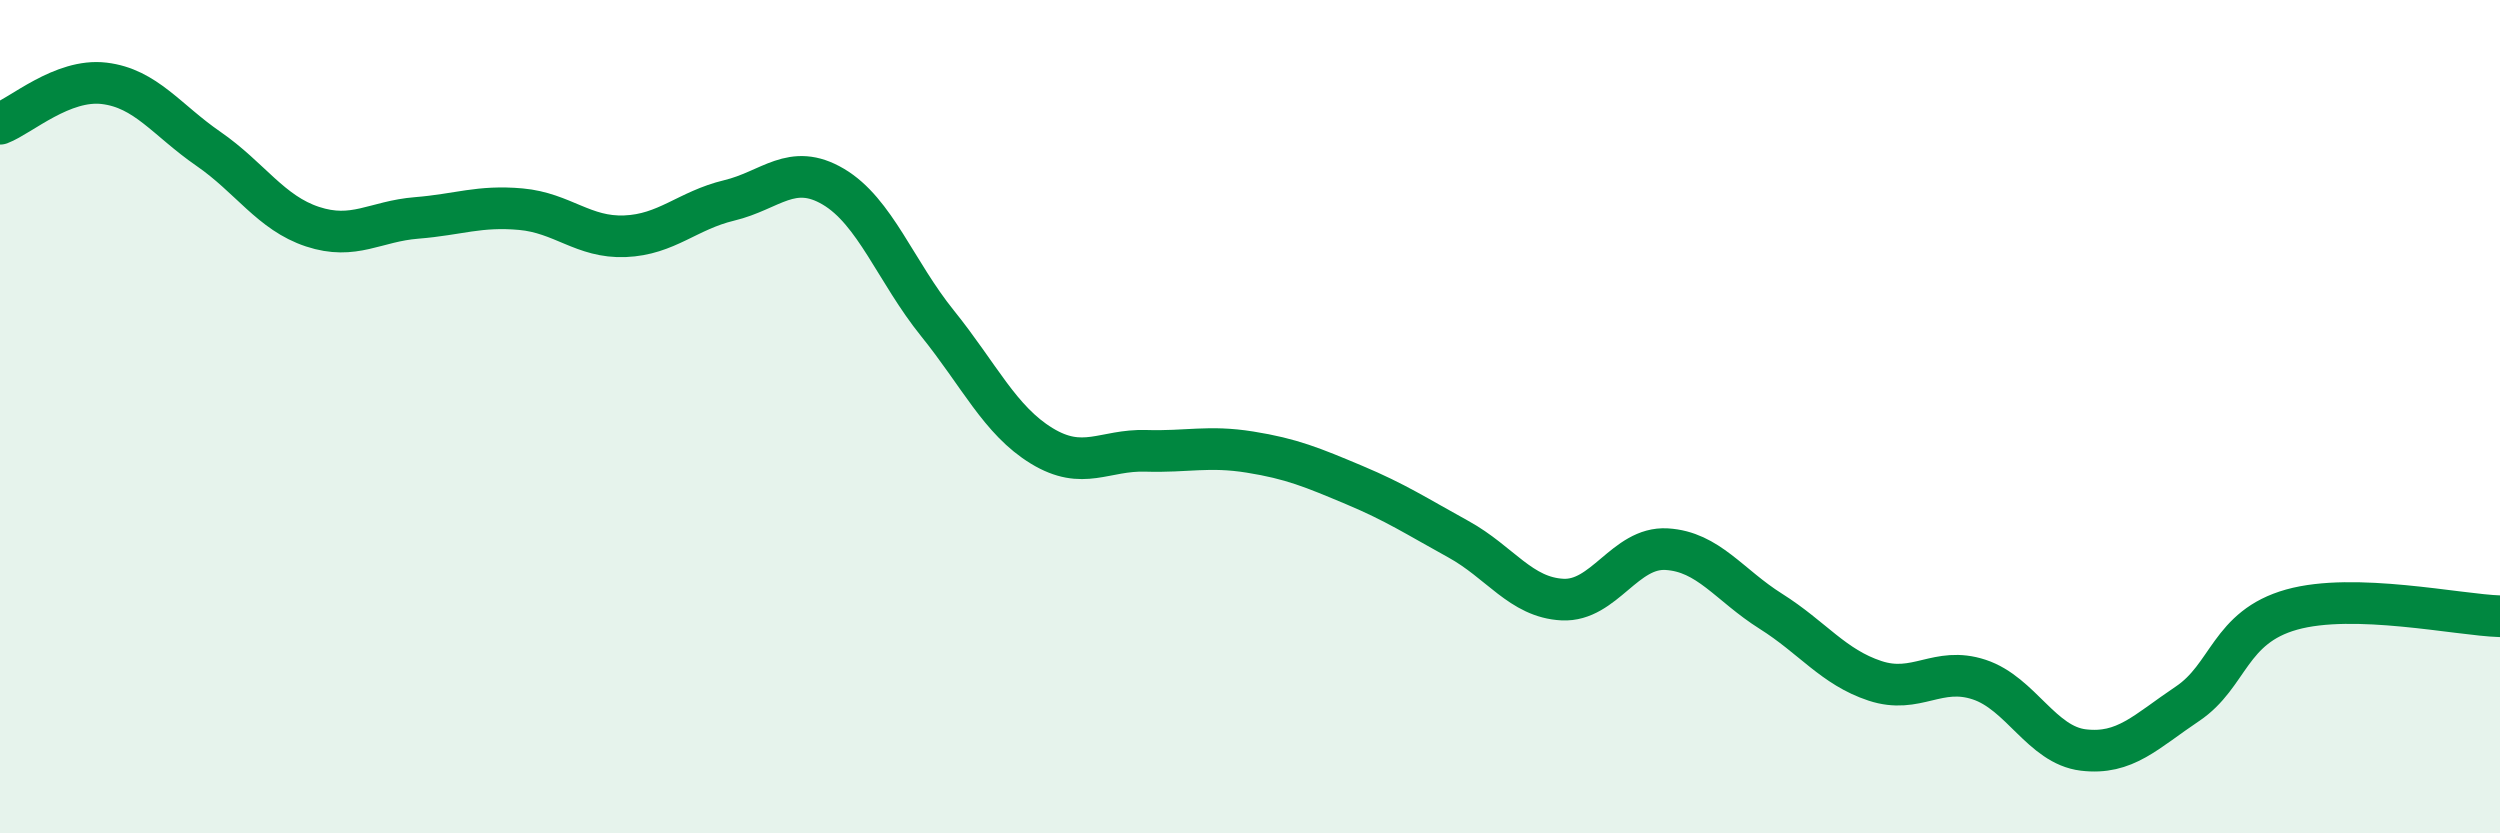 
    <svg width="60" height="20" viewBox="0 0 60 20" xmlns="http://www.w3.org/2000/svg">
      <path
        d="M 0,2.97 C 0.5,2.78 1.5,1.88 2.5,2 C 3.5,2.12 4,2.88 5,3.57 C 6,4.26 6.5,5.11 7.5,5.44 C 8.5,5.77 9,5.31 10,5.23 C 11,5.15 11.5,4.93 12.5,5.02 C 13.5,5.11 14,5.71 15,5.67 C 16,5.63 16.5,5.05 17.5,4.81 C 18.5,4.57 19,3.89 20,4.48 C 21,5.07 21.5,6.52 22.5,7.76 C 23.5,9 24,10.09 25,10.7 C 26,11.31 26.5,10.79 27.5,10.82 C 28.5,10.85 29,10.69 30,10.85 C 31,11.01 31.5,11.22 32.5,11.64 C 33.5,12.06 34,12.39 35,12.94 C 36,13.49 36.5,14.34 37.5,14.39 C 38.5,14.44 39,13.12 40,13.18 C 41,13.24 41.5,14.04 42.5,14.67 C 43.5,15.3 44,16.01 45,16.34 C 46,16.67 46.5,15.98 47.5,16.31 C 48.5,16.64 49,17.88 50,18 C 51,18.12 51.5,17.56 52.5,16.89 C 53.5,16.22 53.5,15.05 55,14.63 C 56.5,14.21 59,14.76 60,14.79L60 20L0 20Z"
        fill="#008740"
        opacity="0.1"
        stroke-linecap="round"
        stroke-linejoin="round"
      />
      <path
        d="M 0,2.97 C 0.5,2.78 1.5,1.88 2.5,2 C 3.5,2.12 4,2.88 5,3.57 C 6,4.26 6.5,5.11 7.5,5.44 C 8.5,5.77 9,5.31 10,5.23 C 11,5.15 11.5,4.93 12.5,5.02 C 13.5,5.11 14,5.71 15,5.67 C 16,5.63 16.5,5.05 17.5,4.81 C 18.5,4.57 19,3.89 20,4.48 C 21,5.07 21.5,6.52 22.5,7.76 C 23.5,9 24,10.09 25,10.7 C 26,11.31 26.5,10.79 27.5,10.82 C 28.5,10.85 29,10.69 30,10.85 C 31,11.01 31.5,11.22 32.5,11.64 C 33.5,12.06 34,12.39 35,12.94 C 36,13.49 36.5,14.34 37.5,14.39 C 38.5,14.44 39,13.12 40,13.18 C 41,13.24 41.5,14.04 42.5,14.67 C 43.5,15.3 44,16.01 45,16.34 C 46,16.67 46.5,15.98 47.5,16.31 C 48.5,16.64 49,17.88 50,18 C 51,18.12 51.5,17.56 52.5,16.89 C 53.5,16.22 53.5,15.05 55,14.63 C 56.5,14.21 59,14.76 60,14.79"
        stroke="#008740"
        stroke-width="1"
        fill="none"
        stroke-linecap="round"
        stroke-linejoin="round"
      />
    </svg>
  
